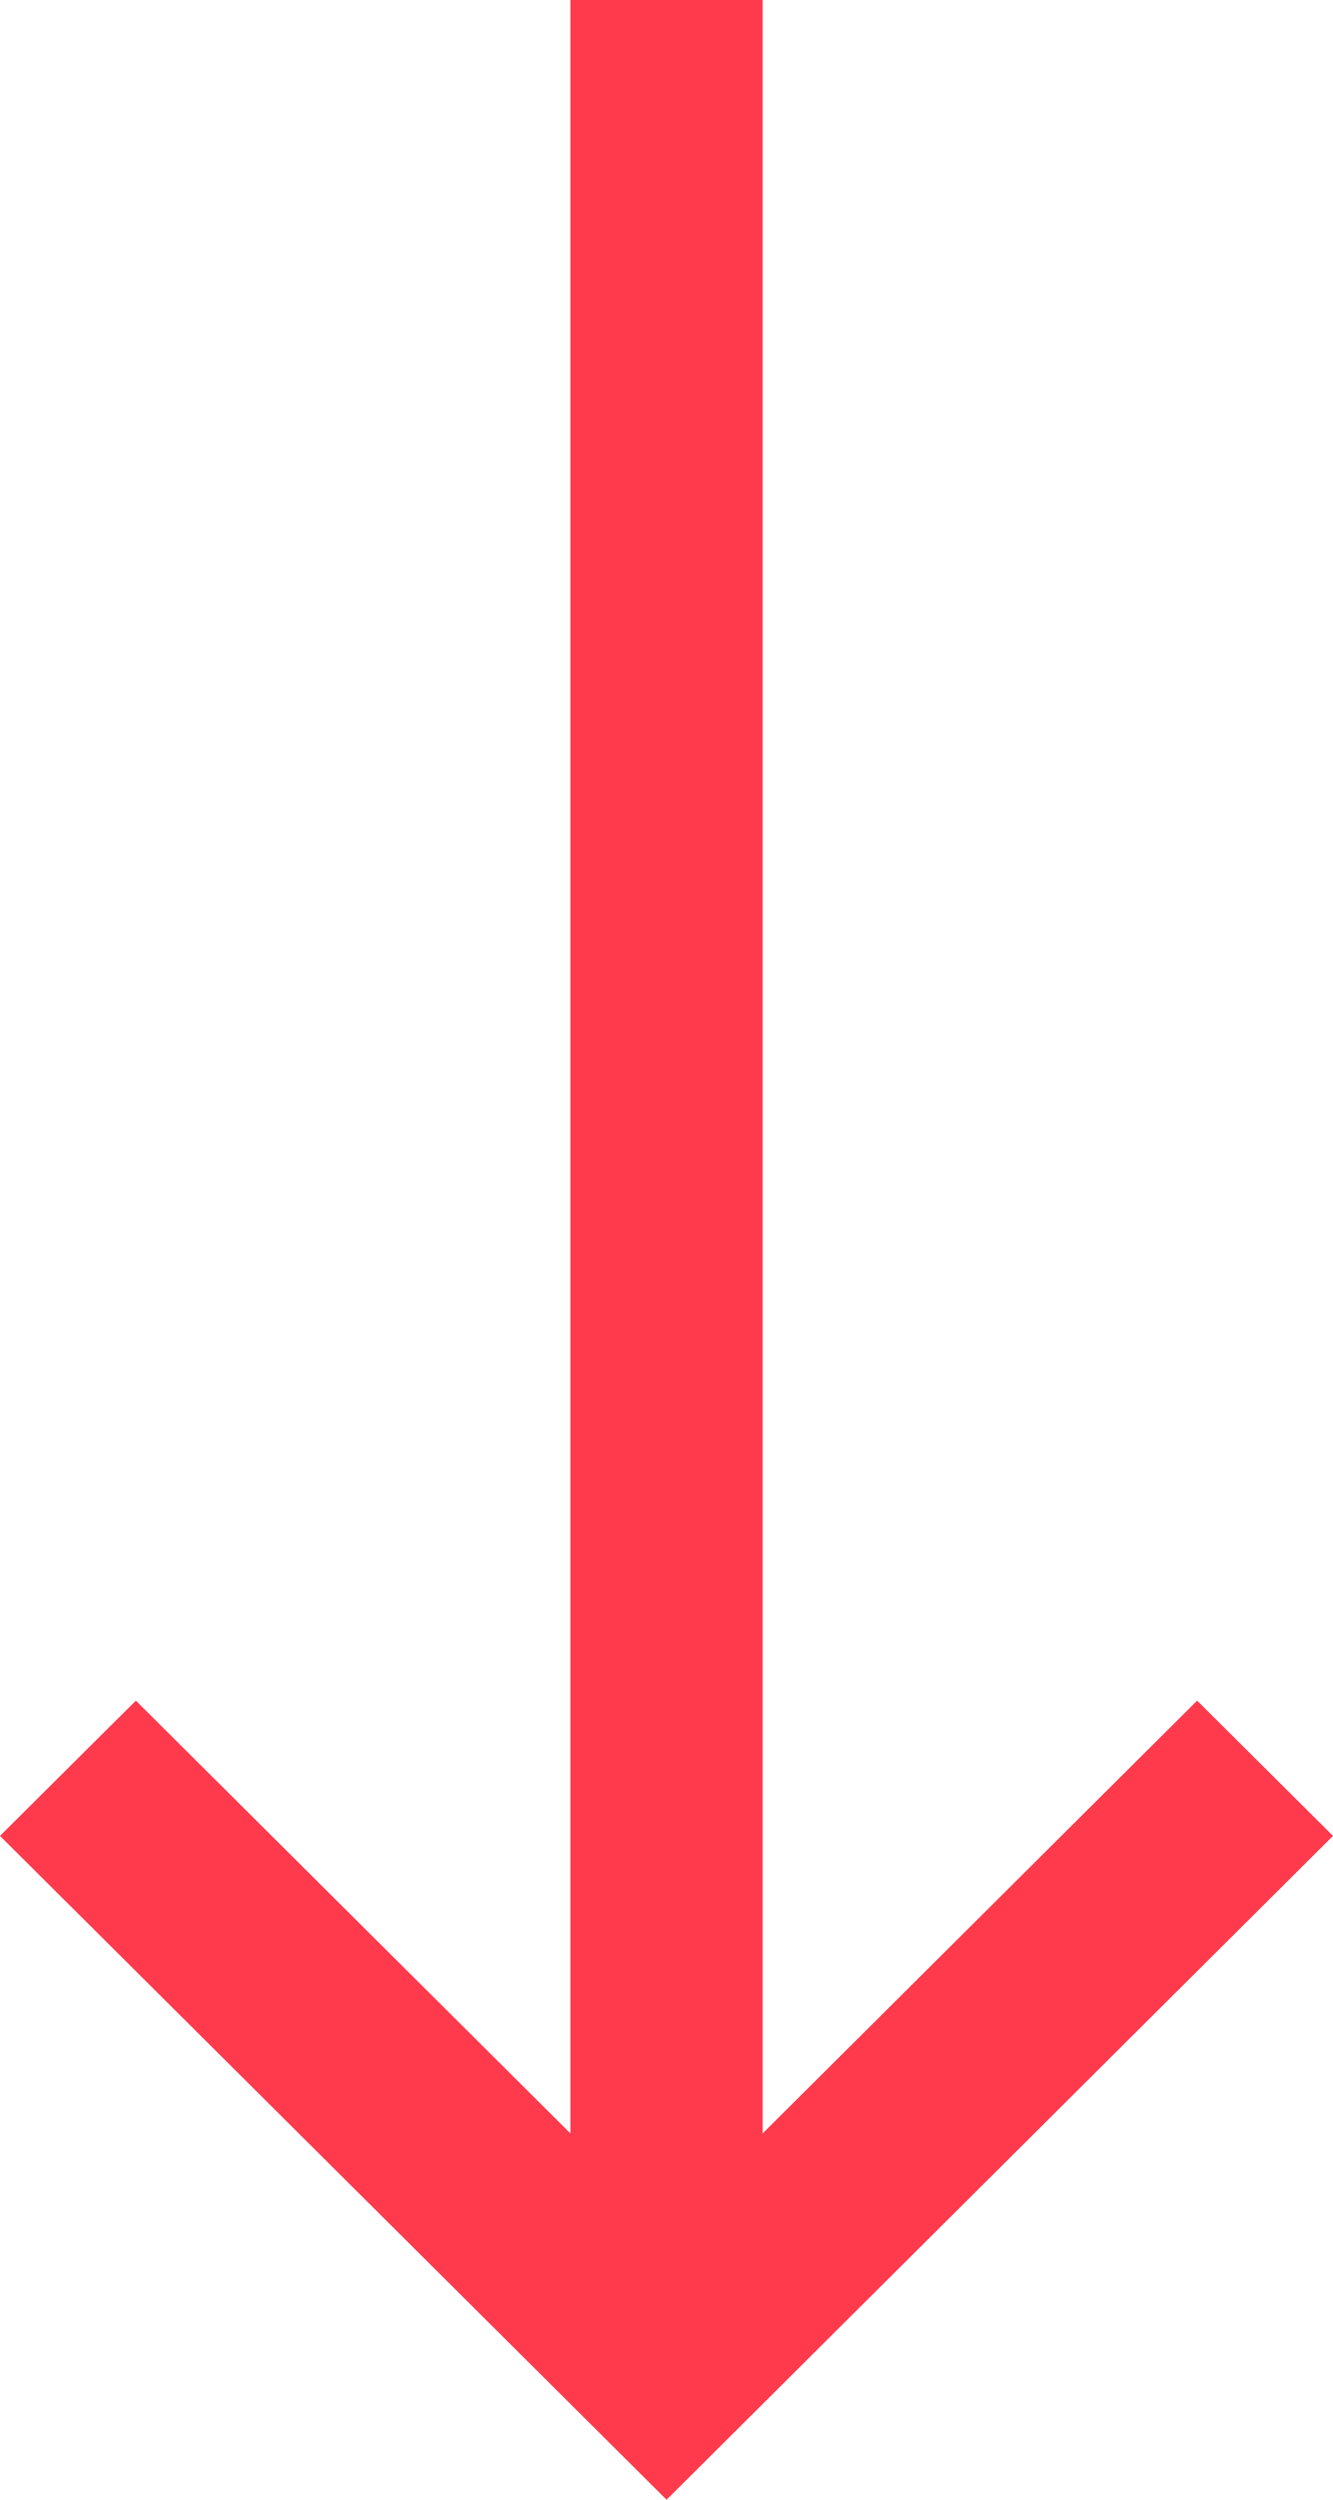<?xml version="1.0" encoding="UTF-8"?>
<svg width="16px" height="30px" viewBox="0 0 16 30" version="1.1" xmlns="http://www.w3.org/2000/svg" xmlns:xlink="http://www.w3.org/1999/xlink">
    <!-- Generator: Sketch 47.1 (45422) - http://www.bohemiancoding.com/sketch -->
    <title>ic-arrowdown</title>
    <desc>Created with Sketch.</desc>
    <defs></defs>
    <g id="Page-1" stroke="none" stroke-width="1" fill="none" fill-rule="evenodd">
        <g id="corpa_landing" transform="translate(-55, -553)" fill="#FF3A4C">
            <g id="ic-arrowdown" transform="translate(55, 553)">
                <polygon id="Page-1" points="0 22.033 8.001 30 16 22.033 14.369 20.41 9.154 25.604 9.154 0 6.847 3.55271368e-15 6.847 25.604 1.631 20.41"></polygon>
            </g>
        </g>
    </g>
</svg>